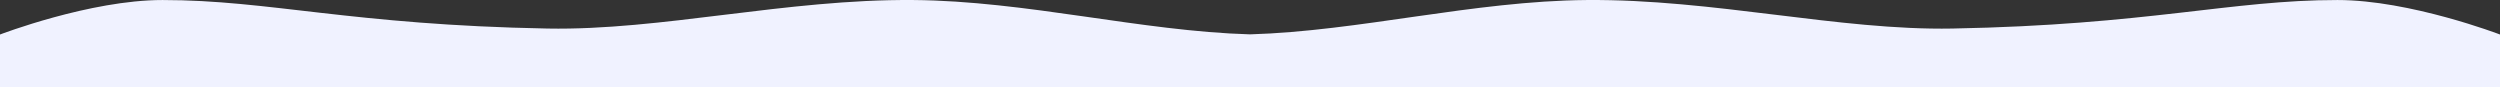 <?xml version="1.0" encoding="UTF-8"?> <svg xmlns="http://www.w3.org/2000/svg" id="Layer_1" data-name="Layer 1" viewBox="0 0 7692 268.42"><rect x="0" y="0" width="7692" height="268.42" fill="#333333" stroke="none"/> <defs> <style>.cls-1{fill:#f0f2ff;}</style> </defs> <path class="cls-1" d="M7191.92.07C6864,.07,6609.45,76.76,6007.06,87.83c-349,6.41-734.24-90.9-1125-87.76C4533.82,2.88,4181.19,96,3846,105.72,3510.81,96,3158.18,2.88,2809.9.07c-390.72-3.14-776,94.17-1125,87.76C1082.55,76.76,828,.07,500.08.07,276.71.07,0,106.19,0,106.19V268.42H7692V106.19S7415.29.07,7191.92.07Z"></path> </svg> 